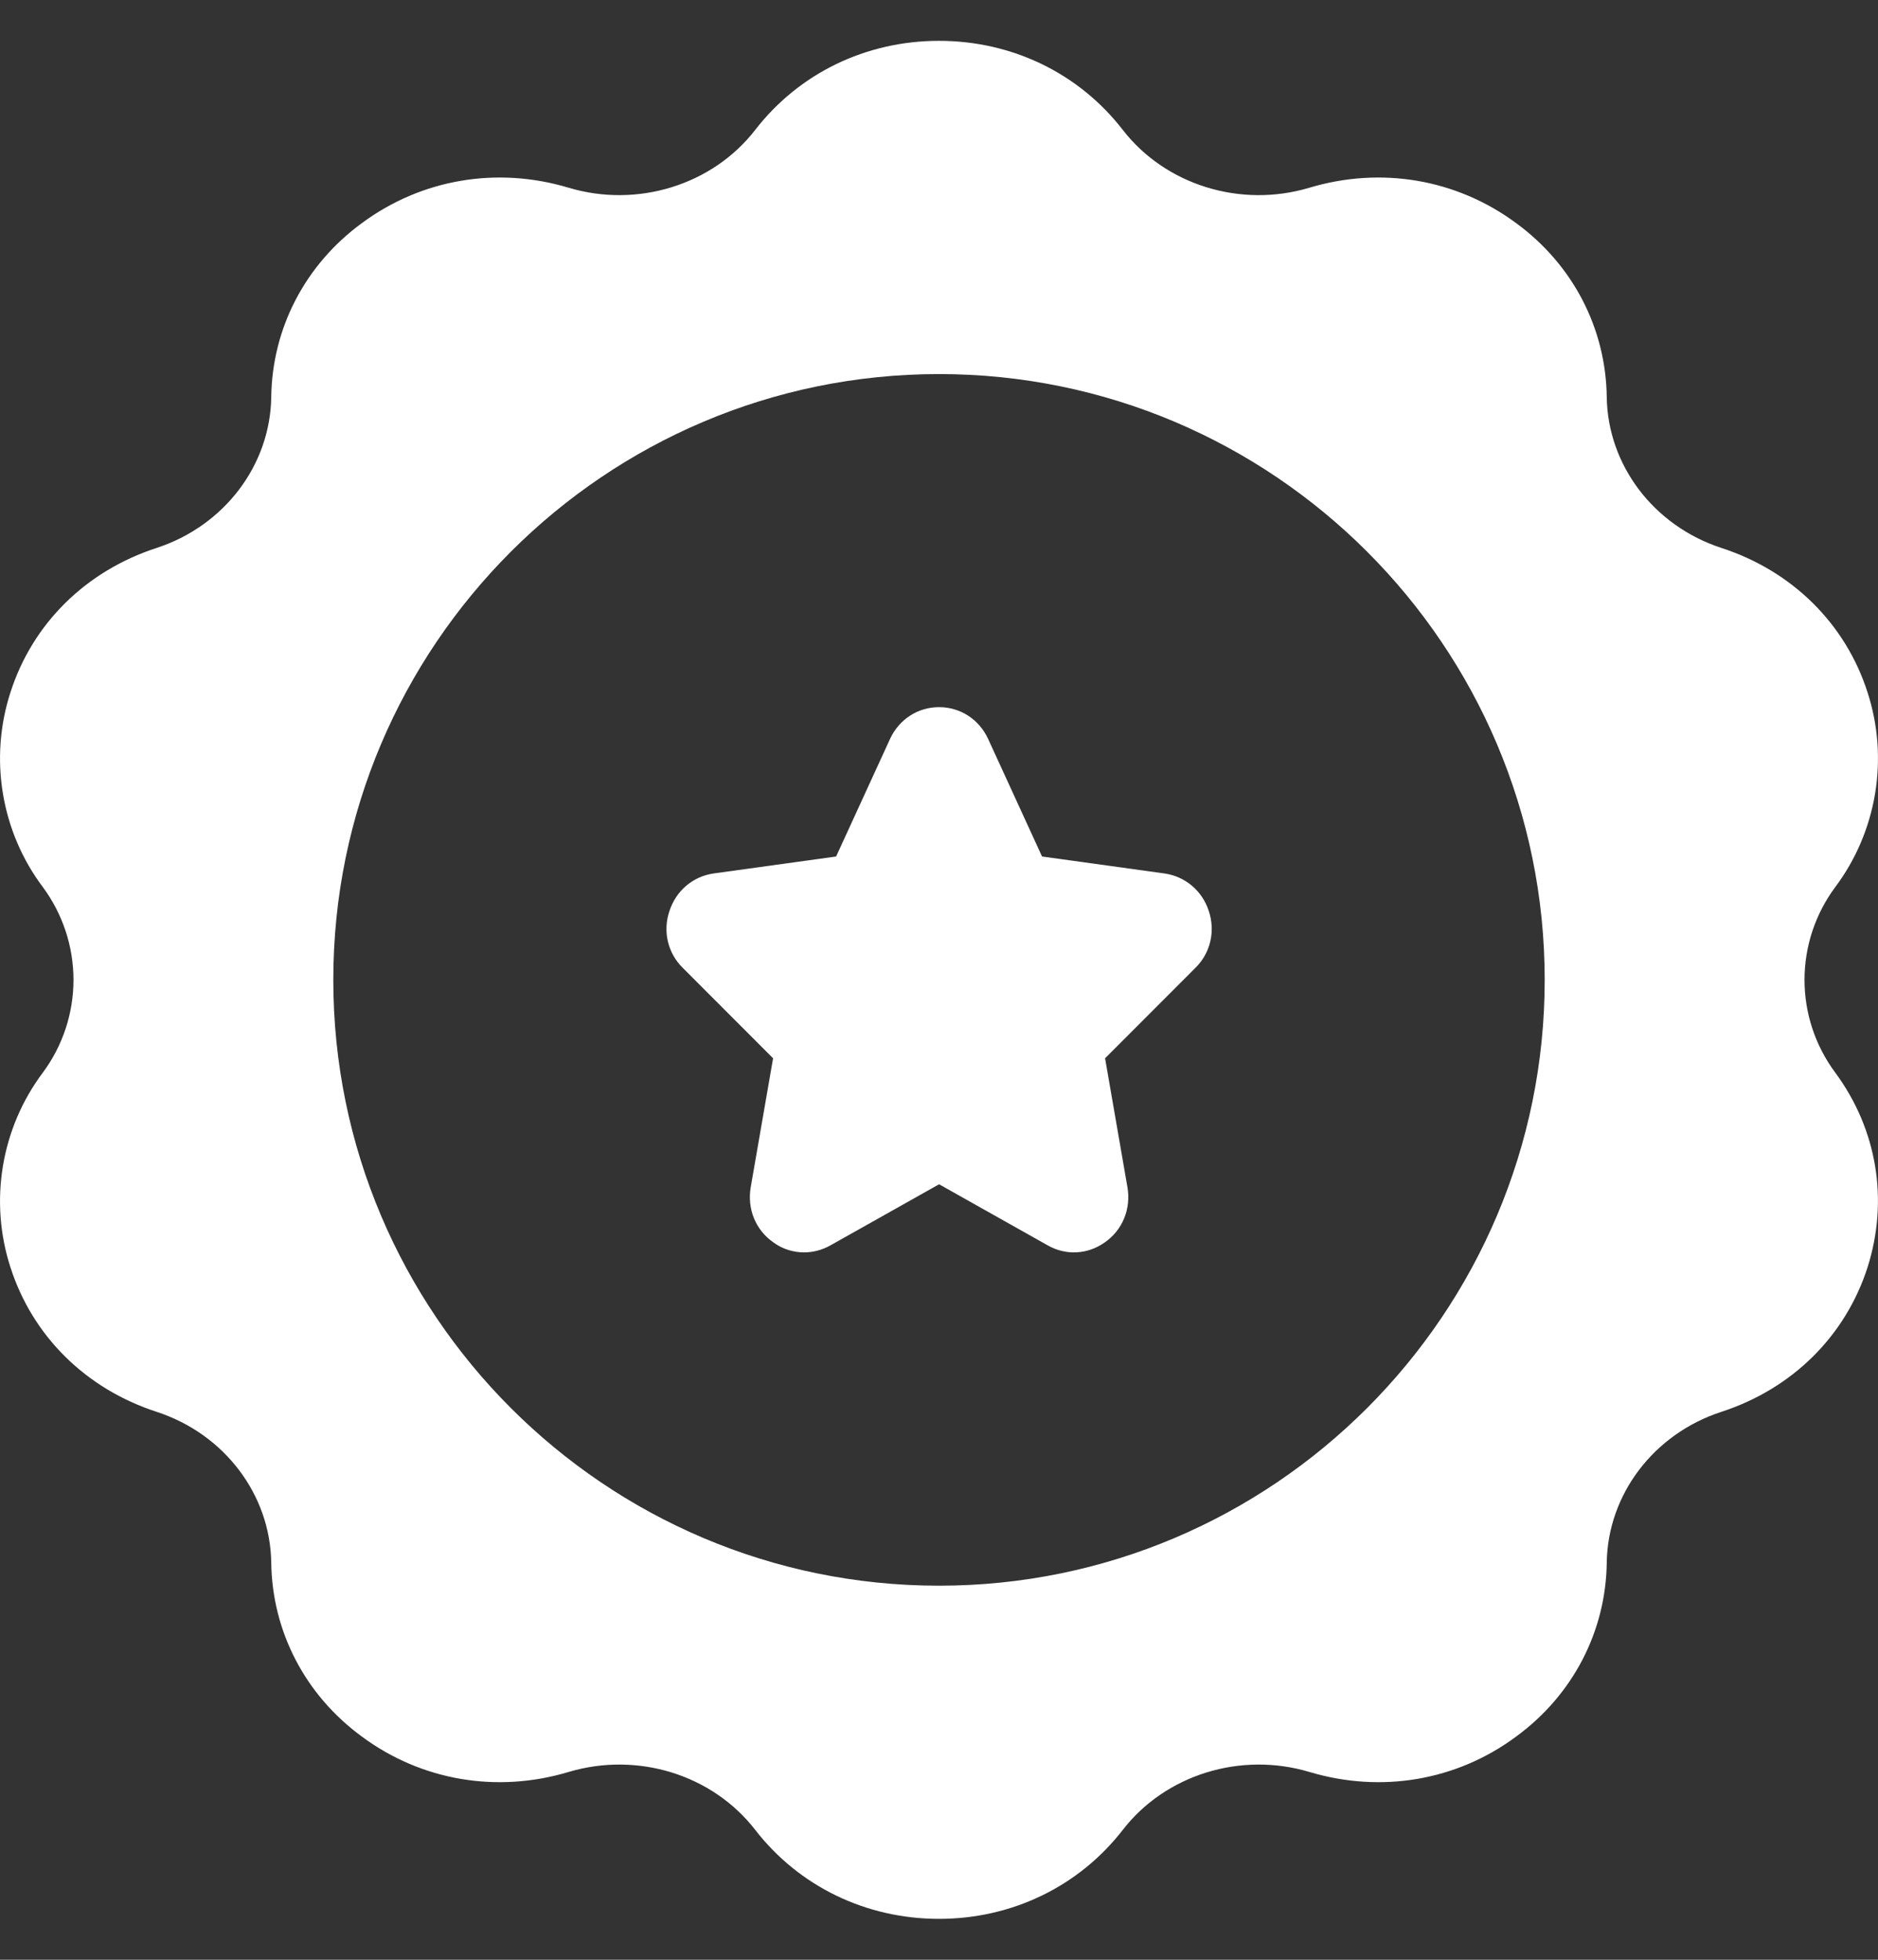 <?xml version="1.0" encoding="UTF-8"?> <svg xmlns="http://www.w3.org/2000/svg" width="23" height="24" viewBox="0 0 23 24" fill="none"><rect x="0" y="0" width="23" height="24" fill="#333333" stroke="none"/> <path d="M22.476 10.864C22.728 10.528 22.895 10.135 22.964 9.72C23.033 9.305 23.002 8.88 22.872 8.479C22.602 7.637 21.949 6.992 21.081 6.71C20.253 6.439 19.69 5.697 19.678 4.862C19.667 4.02 19.263 3.241 18.569 2.733C17.838 2.192 16.915 2.036 16.036 2.299C15.194 2.551 14.274 2.266 13.751 1.591C13.214 0.897 12.394 0.5 11.5 0.5C10.606 0.5 9.786 0.897 9.249 1.591C8.726 2.266 7.806 2.551 6.964 2.299C6.088 2.036 5.161 2.192 4.431 2.733C3.737 3.241 3.333 4.02 3.322 4.862C3.31 5.697 2.747 6.439 1.919 6.71C1.051 6.992 0.398 7.637 0.128 8.479C-0.002 8.88 -0.033 9.305 0.036 9.72C0.105 10.135 0.272 10.528 0.525 10.864C0.768 11.193 0.9 11.591 0.9 12C0.9 12.409 0.768 12.807 0.525 13.135C0.272 13.472 0.105 13.864 0.036 14.279C-0.033 14.694 -0.002 15.12 0.128 15.52C0.398 16.362 1.051 17.008 1.919 17.29C2.747 17.56 3.31 18.302 3.322 19.137C3.333 19.979 3.737 20.758 4.431 21.266C5.161 21.808 6.089 21.963 6.964 21.7C7.81 21.448 8.726 21.734 9.249 22.409C9.786 23.102 10.606 23.499 11.5 23.499C12.394 23.499 13.214 23.102 13.751 22.409C14.274 21.734 15.194 21.448 16.036 21.7C16.915 21.963 17.839 21.808 18.569 21.266C19.263 20.758 19.667 19.979 19.678 19.137C19.69 18.302 20.253 17.56 21.081 17.29C21.949 17.008 22.602 16.362 22.872 15.52C23.132 14.7 22.991 13.832 22.476 13.135C22.232 12.806 22.1 12.409 22.1 12C22.1 11.591 22.232 11.193 22.476 10.864ZM11.5 19.419C7.409 19.419 4.082 16.091 4.082 12C4.082 7.908 7.409 4.581 11.5 4.581C15.591 4.581 18.918 7.908 18.918 12C18.918 16.091 15.591 19.419 11.5 19.419Z" fill="white"></path> <path d="M14.264 10.697L12.762 10.489L12.102 9.05C11.991 8.809 11.761 8.66 11.501 8.66C11.241 8.66 11.011 8.809 10.9 9.05L10.24 10.489L8.737 10.697C8.485 10.734 8.281 10.908 8.2 11.153C8.114 11.402 8.177 11.672 8.363 11.854L9.468 12.96L9.194 14.54C9.149 14.803 9.253 15.063 9.472 15.215C9.583 15.297 9.717 15.337 9.847 15.337C9.958 15.337 10.069 15.308 10.169 15.252L11.501 14.503L12.833 15.252C13.055 15.378 13.322 15.363 13.53 15.215C13.749 15.063 13.853 14.803 13.808 14.54L13.534 12.96L14.639 11.854C14.825 11.672 14.888 11.402 14.803 11.153C14.764 11.034 14.694 10.929 14.599 10.848C14.503 10.767 14.388 10.715 14.264 10.697Z" fill="white"></path> </svg> 